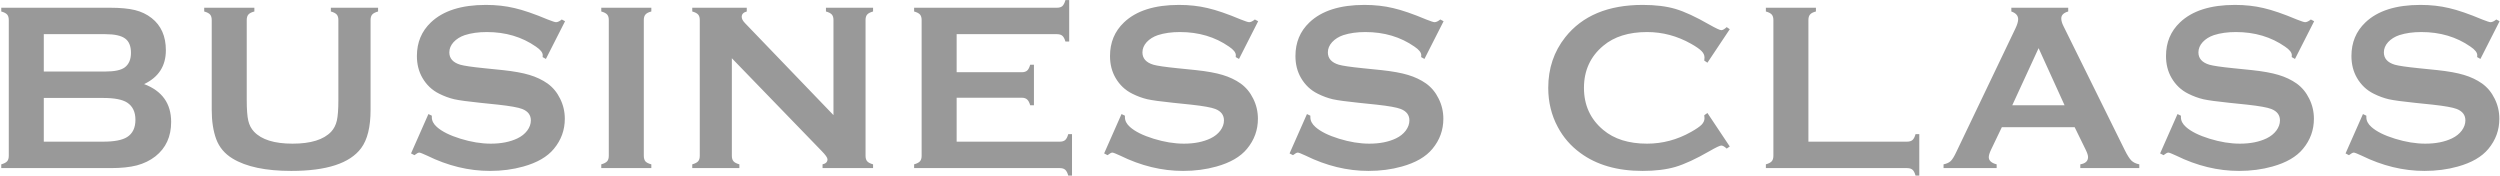 <svg width="1517" height="107" viewBox="0 0 1517 107" fill="none" xmlns="http://www.w3.org/2000/svg">
<path d="M87.456 51.028C98.387 55.163 103.853 62.815 103.853 73.983C103.853 82.871 100.668 89.833 94.3 94.871C91.068 97.39 87.314 99.22 83.036 100.36C78.806 101.453 73.555 102 67.281 102H0.769V99.719C2.479 99.243 3.668 98.626 4.333 97.865C4.998 97.105 5.331 95.988 5.331 94.515V12.176C5.331 10.703 4.998 9.586 4.333 8.825C3.668 8.065 2.479 7.447 0.769 6.972V4.69H66.64C72.961 4.69 78.046 5.166 81.895 6.116C85.745 7.067 89.12 8.683 92.019 10.964C97.769 15.479 100.645 21.99 100.645 30.497C100.645 40.002 96.248 46.846 87.456 51.028ZM26.575 43.4H63.859C69.515 43.4 73.46 42.569 75.693 40.905C78.212 39.004 79.472 36.058 79.472 32.065C79.472 27.978 78.284 25.079 75.907 23.368C73.531 21.61 69.515 20.73 63.859 20.73H26.575V43.4ZM26.575 85.96H62.648C69.349 85.96 74.172 85.033 77.119 83.18C80.493 81.041 82.181 77.548 82.181 72.7C82.181 67.9 80.493 64.407 77.119 62.221C74.22 60.367 69.396 59.44 62.648 59.44H26.575V85.96ZM224.859 12.176V66.712C224.859 77.025 222.958 84.748 219.155 89.881C212.312 99.101 198.173 103.711 176.738 103.711C161.245 103.711 149.387 101.216 141.165 96.226C136.365 93.326 133.038 89.382 131.185 84.392C129.379 79.449 128.476 73.556 128.476 66.712V12.176C128.476 10.703 128.143 9.586 127.478 8.825C126.812 8.065 125.624 7.447 123.913 6.972V4.69H154.354V6.972C152.643 7.399 151.431 8.017 150.718 8.825C150.053 9.586 149.72 10.703 149.72 12.176V60.724C149.72 66.332 150.029 70.49 150.647 73.199C151.265 75.861 152.429 78.094 154.14 79.9C158.702 84.748 166.497 87.172 177.523 87.172C188.596 87.172 196.414 84.748 200.977 79.9C202.64 78.094 203.781 75.861 204.399 73.199C205.016 70.49 205.325 66.332 205.325 60.724V12.176C205.325 10.703 204.993 9.586 204.327 8.825C203.662 8.065 202.474 7.447 200.763 6.972V4.69H229.421V6.972C227.71 7.447 226.522 8.065 225.857 8.825C225.191 9.586 224.859 10.703 224.859 12.176ZM342.871 12.889L331.25 35.773L329.254 34.632C329.302 34.157 329.326 33.776 329.326 33.491C329.326 31.875 327.947 30.141 325.191 28.287C316.731 22.394 306.798 19.447 295.392 19.447C290.354 19.447 285.911 20.065 282.061 21.301C279.257 22.251 276.976 23.677 275.217 25.578C273.506 27.479 272.651 29.547 272.651 31.78C272.651 35.44 274.861 37.935 279.281 39.266C281.562 39.931 286.457 40.644 293.966 41.404L305.159 42.545C311.812 43.258 317.183 44.232 321.27 45.468C325.405 46.703 329.064 48.438 332.248 50.672C335.48 53.001 338.023 56.066 339.876 59.868C341.777 63.67 342.728 67.734 342.728 72.059C342.728 78.902 340.518 84.986 336.098 90.309C332.106 95.156 325.904 98.745 317.492 101.073C311.218 102.832 304.493 103.711 297.317 103.711C284.437 103.711 271.724 100.622 259.177 94.443C256.516 93.208 254.924 92.59 254.401 92.59C253.783 92.59 252.809 93.113 251.478 94.158L249.411 93.089L259.961 69.207L262.029 70.205C262.029 70.633 262.029 70.942 262.029 71.132C262.029 73.27 263.051 75.243 265.094 77.049C268.183 79.805 272.96 82.182 279.423 84.178C285.887 86.174 292.018 87.172 297.816 87.172C304.137 87.172 309.531 86.103 313.998 83.964C316.47 82.776 318.442 81.207 319.915 79.259C321.389 77.263 322.125 75.195 322.125 73.057C322.125 69.825 320.391 67.52 316.921 66.142C314.497 65.191 309.602 64.312 302.236 63.504L291.257 62.363C283.891 61.603 278.687 60.89 275.645 60.225C272.603 59.512 269.562 58.395 266.52 56.874C262.195 54.735 258.797 51.527 256.326 47.25C254.092 43.4 252.975 38.98 252.975 33.99C252.975 25.768 255.803 18.972 261.458 13.602C268.872 6.52 279.994 2.979 294.822 2.979C301.048 2.979 306.846 3.621 312.216 4.904C317.587 6.14 324.288 8.445 332.32 11.819C335.076 12.912 336.763 13.459 337.381 13.459C338.379 13.459 339.544 12.912 340.874 11.819L342.871 12.889ZM369.419 94.515V12.104C369.419 10.679 369.086 9.586 368.421 8.825C367.755 8.065 366.567 7.447 364.856 6.972V4.69H395.225V6.972C393.514 7.399 392.326 8.017 391.661 8.825C390.995 9.586 390.663 10.679 390.663 12.104V94.515C390.663 95.988 390.995 97.129 391.661 97.936C392.374 98.697 393.562 99.291 395.225 99.719V102H364.856V99.719C366.567 99.243 367.755 98.626 368.421 97.865C369.086 97.105 369.419 95.988 369.419 94.515ZM444.087 35.345V94.515C444.087 95.988 444.419 97.105 445.085 97.865C445.75 98.626 446.938 99.243 448.649 99.719V102H420.062V99.719C421.773 99.243 422.961 98.626 423.627 97.865C424.292 97.105 424.625 95.988 424.625 94.515V12.104C424.625 10.679 424.292 9.586 423.627 8.825C422.961 8.065 421.773 7.447 420.062 6.972V4.69H453.14V6.972C451.097 7.494 450.075 8.588 450.075 10.251C450.075 11.392 450.74 12.651 452.071 14.029L505.752 69.849V12.104C505.752 10.679 505.419 9.586 504.754 8.825C504.088 8.065 502.9 7.447 501.189 6.972V4.69H529.776V6.972C528.065 7.447 526.877 8.065 526.212 8.825C525.546 9.586 525.214 10.679 525.214 12.104V94.515C525.214 95.988 525.546 97.105 526.212 97.865C526.877 98.626 528.065 99.243 529.776 99.719V102H499.122V99.719C501.118 99.291 502.116 98.269 502.116 96.653C502.116 95.703 500.952 94.039 498.623 91.663L444.087 35.345ZM580.491 59.298V85.96H643.083C644.509 85.96 645.602 85.627 646.362 84.962C647.123 84.296 647.741 83.108 648.216 81.397H650.497V106.562H648.216C647.741 104.852 647.123 103.663 646.362 102.998C645.602 102.333 644.509 102 643.083 102H554.685V99.719C556.396 99.243 557.584 98.626 558.249 97.865C558.914 97.105 559.247 95.988 559.247 94.515V12.176C559.247 10.703 558.914 9.586 558.249 8.825C557.584 8.065 556.396 7.447 554.685 6.972V4.69H641.372C642.798 4.69 643.891 4.358 644.651 3.692C645.412 2.979 646.03 1.768 646.505 0.057H648.786V25.222H646.505C646.03 23.558 645.412 22.394 644.651 21.729C643.891 21.063 642.798 20.73 641.372 20.73H580.491V43.828H619.985C621.411 43.828 622.504 43.495 623.265 42.83C624.025 42.165 624.643 40.977 625.118 39.266H627.399V63.86H625.118C624.643 62.197 624.025 61.033 623.265 60.367C622.504 59.654 621.411 59.298 619.985 59.298H580.491ZM763.447 12.889L751.827 35.773L749.831 34.632C749.879 34.157 749.903 33.776 749.903 33.491C749.903 31.875 748.524 30.141 745.768 28.287C737.308 22.394 727.375 19.447 715.969 19.447C710.931 19.447 706.487 20.065 702.638 21.301C699.834 22.251 697.553 23.677 695.794 25.578C694.083 27.479 693.228 29.547 693.228 31.78C693.228 35.44 695.438 37.935 699.858 39.266C702.139 39.931 707.034 40.644 714.543 41.404L725.736 42.545C732.389 43.258 737.76 44.232 741.847 45.468C745.982 46.703 749.641 48.438 752.825 50.672C756.057 53.001 758.6 56.066 760.453 59.868C762.354 63.67 763.305 67.734 763.305 72.059C763.305 78.902 761.095 84.986 756.675 90.309C752.683 95.156 746.481 98.745 738.069 101.073C731.795 102.832 725.07 103.711 717.894 103.711C705.014 103.711 692.301 100.622 679.754 94.443C677.093 93.208 675.501 92.59 674.978 92.59C674.36 92.59 673.386 93.113 672.055 94.158L669.987 93.089L680.538 69.207L682.606 70.205C682.606 70.633 682.606 70.942 682.606 71.132C682.606 73.27 683.627 75.243 685.671 77.049C688.76 79.805 693.537 82.182 700 84.178C706.464 86.174 712.595 87.172 718.393 87.172C724.714 87.172 730.108 86.103 734.575 83.964C737.047 82.776 739.019 81.207 740.492 79.259C741.966 77.263 742.702 75.195 742.702 73.057C742.702 69.825 740.968 67.52 737.498 66.142C735.074 65.191 730.179 64.312 722.813 63.504L711.834 62.363C704.468 61.603 699.264 60.89 696.222 60.225C693.18 59.512 690.139 58.395 687.097 56.874C682.772 54.735 679.374 51.527 676.903 47.25C674.669 43.4 673.552 38.98 673.552 33.99C673.552 25.768 676.38 18.972 682.035 13.602C689.449 6.52 700.57 2.979 715.399 2.979C721.625 2.979 727.423 3.621 732.793 4.904C738.164 6.14 744.865 8.445 752.897 11.819C755.653 12.912 757.34 13.459 757.958 13.459C758.956 13.459 760.121 12.912 761.451 11.819L763.447 12.889ZM875.97 12.889L864.35 35.773L862.354 34.632C862.401 34.157 862.425 33.776 862.425 33.491C862.425 31.875 861.047 30.141 858.29 28.287C849.831 22.394 839.898 19.447 828.492 19.447C823.454 19.447 819.01 20.065 815.161 21.301C812.356 22.251 810.075 23.677 808.317 25.578C806.606 27.479 805.75 29.547 805.75 31.78C805.75 35.44 807.96 37.935 812.38 39.266C814.661 39.931 819.557 40.644 827.066 41.404L838.258 42.545C844.912 43.258 850.282 44.232 854.37 45.468C858.504 46.703 862.164 48.438 865.348 50.672C868.58 53.001 871.122 56.066 872.976 59.868C874.877 63.67 875.828 67.734 875.828 72.059C875.828 78.902 873.618 84.986 869.198 90.309C865.205 95.156 859.003 98.745 850.591 101.073C844.318 102.832 837.593 103.711 830.416 103.711C817.537 103.711 804.824 100.622 792.277 94.443C789.615 93.208 788.023 92.59 787.5 92.59C786.883 92.59 785.908 93.113 784.578 94.158L782.51 93.089L793.061 69.207L795.128 70.205C795.128 70.633 795.128 70.942 795.128 71.132C795.128 73.27 796.15 75.243 798.194 77.049C801.283 79.805 806.059 82.182 812.523 84.178C818.986 86.174 825.117 87.172 830.915 87.172C837.236 87.172 842.631 86.103 847.098 83.964C849.569 82.776 851.542 81.207 853.015 79.259C854.488 77.263 855.225 75.195 855.225 73.057C855.225 69.825 853.49 67.52 850.021 66.142C847.597 65.191 842.702 64.312 835.335 63.504L824.357 62.363C816.99 61.603 811.786 60.89 808.745 60.225C805.703 59.512 802.661 58.395 799.62 56.874C795.295 54.735 791.897 51.527 789.425 47.25C787.191 43.4 786.075 38.98 786.075 33.99C786.075 25.768 788.902 18.972 794.558 13.602C801.972 6.52 813.093 2.979 827.921 2.979C834.147 2.979 839.945 3.621 845.316 4.904C850.686 6.14 857.387 8.445 865.419 11.819C868.176 12.912 869.863 13.459 870.481 13.459C871.479 13.459 872.643 12.912 873.974 11.819L875.97 12.889ZM1036.07 68.565L1049.62 88.883L1047.76 90.166C1046.43 88.93 1045.34 88.312 1044.48 88.312C1043.63 88.312 1041.23 89.453 1037.28 91.734C1029.11 96.439 1022.22 99.624 1016.61 101.287C1011.05 102.903 1004.42 103.711 996.72 103.711C981.369 103.711 968.774 100.075 958.936 92.804C953.138 88.574 948.576 83.322 945.249 77.049C941.399 69.872 939.474 61.959 939.474 53.31C939.474 41.523 942.92 31.281 949.811 22.584C960.172 9.514 975.832 2.979 996.791 2.979C1004.49 2.979 1011.1 3.787 1016.61 5.403C1022.12 7.019 1029.01 10.204 1037.28 14.956C1041.23 17.19 1043.63 18.307 1044.48 18.307C1045.34 18.307 1046.43 17.689 1047.76 16.453L1049.62 17.736L1036.07 38.054L1034.15 36.77C1034.24 36.01 1034.29 35.368 1034.29 34.846C1034.29 33.467 1033.69 32.184 1032.51 30.996C1031.32 29.76 1029.2 28.287 1026.16 26.576C1017.75 21.824 1008.84 19.447 999.429 19.447C988.307 19.447 979.444 22.227 972.838 27.788C965.043 34.299 961.146 42.806 961.146 53.31C961.146 63.813 965.043 72.32 972.838 78.831C979.444 84.392 988.307 87.172 999.429 87.172C1008.84 87.172 1017.75 84.796 1026.16 80.043C1029.2 78.332 1031.32 76.882 1032.51 75.694C1033.69 74.459 1034.29 73.152 1034.29 71.773C1034.29 71.251 1034.24 70.633 1034.15 69.92L1036.07 68.565ZM1097.34 85.96H1157.15C1158.62 85.96 1159.74 85.627 1160.5 84.962C1161.26 84.296 1161.88 83.108 1162.35 81.397H1164.63V106.562H1162.35C1161.88 104.852 1161.26 103.663 1160.5 102.998C1159.74 102.333 1158.62 102 1157.15 102H1071.53V99.719C1073.24 99.243 1074.43 98.626 1075.09 97.865C1075.76 97.105 1076.09 95.988 1076.09 94.515V12.176C1076.09 10.703 1075.76 9.586 1075.09 8.825C1074.43 8.065 1073.24 7.447 1071.53 6.972V4.69H1101.9V6.972C1100.19 7.399 1099 8.017 1098.33 8.825C1097.67 9.586 1097.34 10.703 1097.34 12.176V85.96ZM1258.91 77.191H1214.71L1208.15 90.879C1207.25 92.78 1206.79 94.277 1206.79 95.37C1206.79 97.461 1208.39 98.911 1211.57 99.719V102H1179.35V99.719C1181.25 99.338 1182.7 98.673 1183.7 97.723C1184.69 96.772 1185.84 94.919 1187.12 92.162L1222.91 17.38C1224.05 15.004 1224.62 13.102 1224.62 11.677C1224.62 9.491 1223.24 7.922 1220.48 6.972V4.69H1254.99V6.972C1252.18 7.78 1250.78 9.182 1250.78 11.178C1250.78 12.556 1251.23 14.124 1252.13 15.883L1289.2 90.879C1290.77 94.063 1292.15 96.249 1293.34 97.438C1294.53 98.578 1296.12 99.338 1298.12 99.719V102H1262.33V99.719C1265.47 99.196 1267.03 97.723 1267.03 95.299C1267.03 94.301 1266.56 92.828 1265.61 90.879L1258.91 77.191ZM1252.78 63.86L1237.02 29.214L1221.05 63.86H1252.78ZM1404.22 12.889L1392.6 35.773L1390.61 34.632C1390.65 34.157 1390.68 33.776 1390.68 33.491C1390.68 31.875 1389.3 30.141 1386.54 28.287C1378.08 22.394 1368.15 19.447 1356.74 19.447C1351.71 19.447 1347.26 20.065 1343.41 21.301C1340.61 22.251 1338.33 23.677 1336.57 25.578C1334.86 27.479 1334 29.547 1334 31.78C1334 35.44 1336.21 37.935 1340.63 39.266C1342.91 39.931 1347.81 40.644 1355.32 41.404L1366.51 42.545C1373.16 43.258 1378.53 44.232 1382.62 45.468C1386.76 46.703 1390.42 48.438 1393.6 50.672C1396.83 53.001 1399.37 56.066 1401.23 59.868C1403.13 63.67 1404.08 67.734 1404.08 72.059C1404.08 78.902 1401.87 84.986 1397.45 90.309C1393.46 95.156 1387.26 98.745 1378.84 101.073C1372.57 102.832 1365.84 103.711 1358.67 103.711C1345.79 103.711 1333.08 100.622 1320.53 94.443C1317.87 93.208 1316.28 92.59 1315.75 92.59C1315.13 92.59 1314.16 93.113 1312.83 94.158L1310.76 93.089L1321.31 69.207L1323.38 70.205C1323.38 70.633 1323.38 70.942 1323.38 71.132C1323.38 73.27 1324.4 75.243 1326.45 77.049C1329.53 79.805 1334.31 82.182 1340.77 84.178C1347.24 86.174 1353.37 87.172 1359.17 87.172C1365.49 87.172 1370.88 86.103 1375.35 83.964C1377.82 82.776 1379.79 81.207 1381.27 79.259C1382.74 77.263 1383.48 75.195 1383.48 73.057C1383.48 69.825 1381.74 67.52 1378.27 66.142C1375.85 65.191 1370.95 64.312 1363.59 63.504L1352.61 62.363C1345.24 61.603 1340.04 60.89 1337 60.225C1333.95 59.512 1330.91 58.395 1327.87 56.874C1323.55 54.735 1320.15 51.527 1317.68 47.25C1315.44 43.4 1314.33 38.98 1314.33 33.99C1314.33 25.768 1317.15 18.972 1322.81 13.602C1330.22 6.52 1341.35 2.979 1356.17 2.979C1362.4 2.979 1368.2 3.621 1373.57 4.904C1378.94 6.14 1385.64 8.445 1393.67 11.819C1396.43 12.912 1398.11 13.459 1398.73 13.459C1399.73 13.459 1400.9 12.912 1402.23 11.819L1404.22 12.889ZM1516.74 12.889L1505.12 35.773L1503.13 34.632C1503.18 34.157 1503.2 33.776 1503.2 33.491C1503.2 31.875 1501.82 30.141 1499.07 28.287C1490.61 22.394 1480.67 19.447 1469.27 19.447C1464.23 19.447 1459.78 20.065 1455.94 21.301C1453.13 22.251 1450.85 23.677 1449.09 25.578C1447.38 27.479 1446.53 29.547 1446.53 31.78C1446.53 35.44 1448.73 37.935 1453.15 39.266C1455.44 39.931 1460.33 40.644 1467.84 41.404L1479.03 42.545C1485.69 43.258 1491.06 44.232 1495.14 45.468C1499.28 46.703 1502.94 48.438 1506.12 50.672C1509.35 53.001 1511.9 56.066 1513.75 59.868C1515.65 63.67 1516.6 67.734 1516.6 72.059C1516.6 78.902 1514.39 84.986 1509.97 90.309C1505.98 95.156 1499.78 98.745 1491.37 101.073C1485.09 102.832 1478.37 103.711 1471.19 103.711C1458.31 103.711 1445.6 100.622 1433.05 94.443C1430.39 93.208 1428.8 92.59 1428.28 92.59C1427.66 92.59 1426.68 93.113 1425.35 94.158L1423.28 93.089L1433.84 69.207L1435.9 70.205C1435.9 70.633 1435.9 70.942 1435.9 71.132C1435.9 73.27 1436.92 75.243 1438.97 77.049C1442.06 79.805 1446.83 82.182 1453.3 84.178C1459.76 86.174 1465.89 87.172 1471.69 87.172C1478.01 87.172 1483.41 86.103 1487.87 83.964C1490.34 82.776 1492.32 81.207 1493.79 79.259C1495.26 77.263 1496 75.195 1496 73.057C1496 69.825 1494.26 67.52 1490.8 66.142C1488.37 65.191 1483.48 64.312 1476.11 63.504L1465.13 62.363C1457.76 61.603 1452.56 60.89 1449.52 60.225C1446.48 59.512 1443.44 58.395 1440.39 56.874C1436.07 54.735 1432.67 51.527 1430.2 47.25C1427.97 43.4 1426.85 38.98 1426.85 33.99C1426.85 25.768 1429.68 18.972 1435.33 13.602C1442.75 6.52 1453.87 2.979 1468.7 2.979C1474.92 2.979 1480.72 3.621 1486.09 4.904C1491.46 6.14 1498.16 8.445 1506.19 11.819C1508.95 12.912 1510.64 13.459 1511.26 13.459C1512.25 13.459 1513.42 12.912 1514.75 11.819L1516.74 12.889Z" fill="black" fill-opacity="0.4"/>
</svg>
